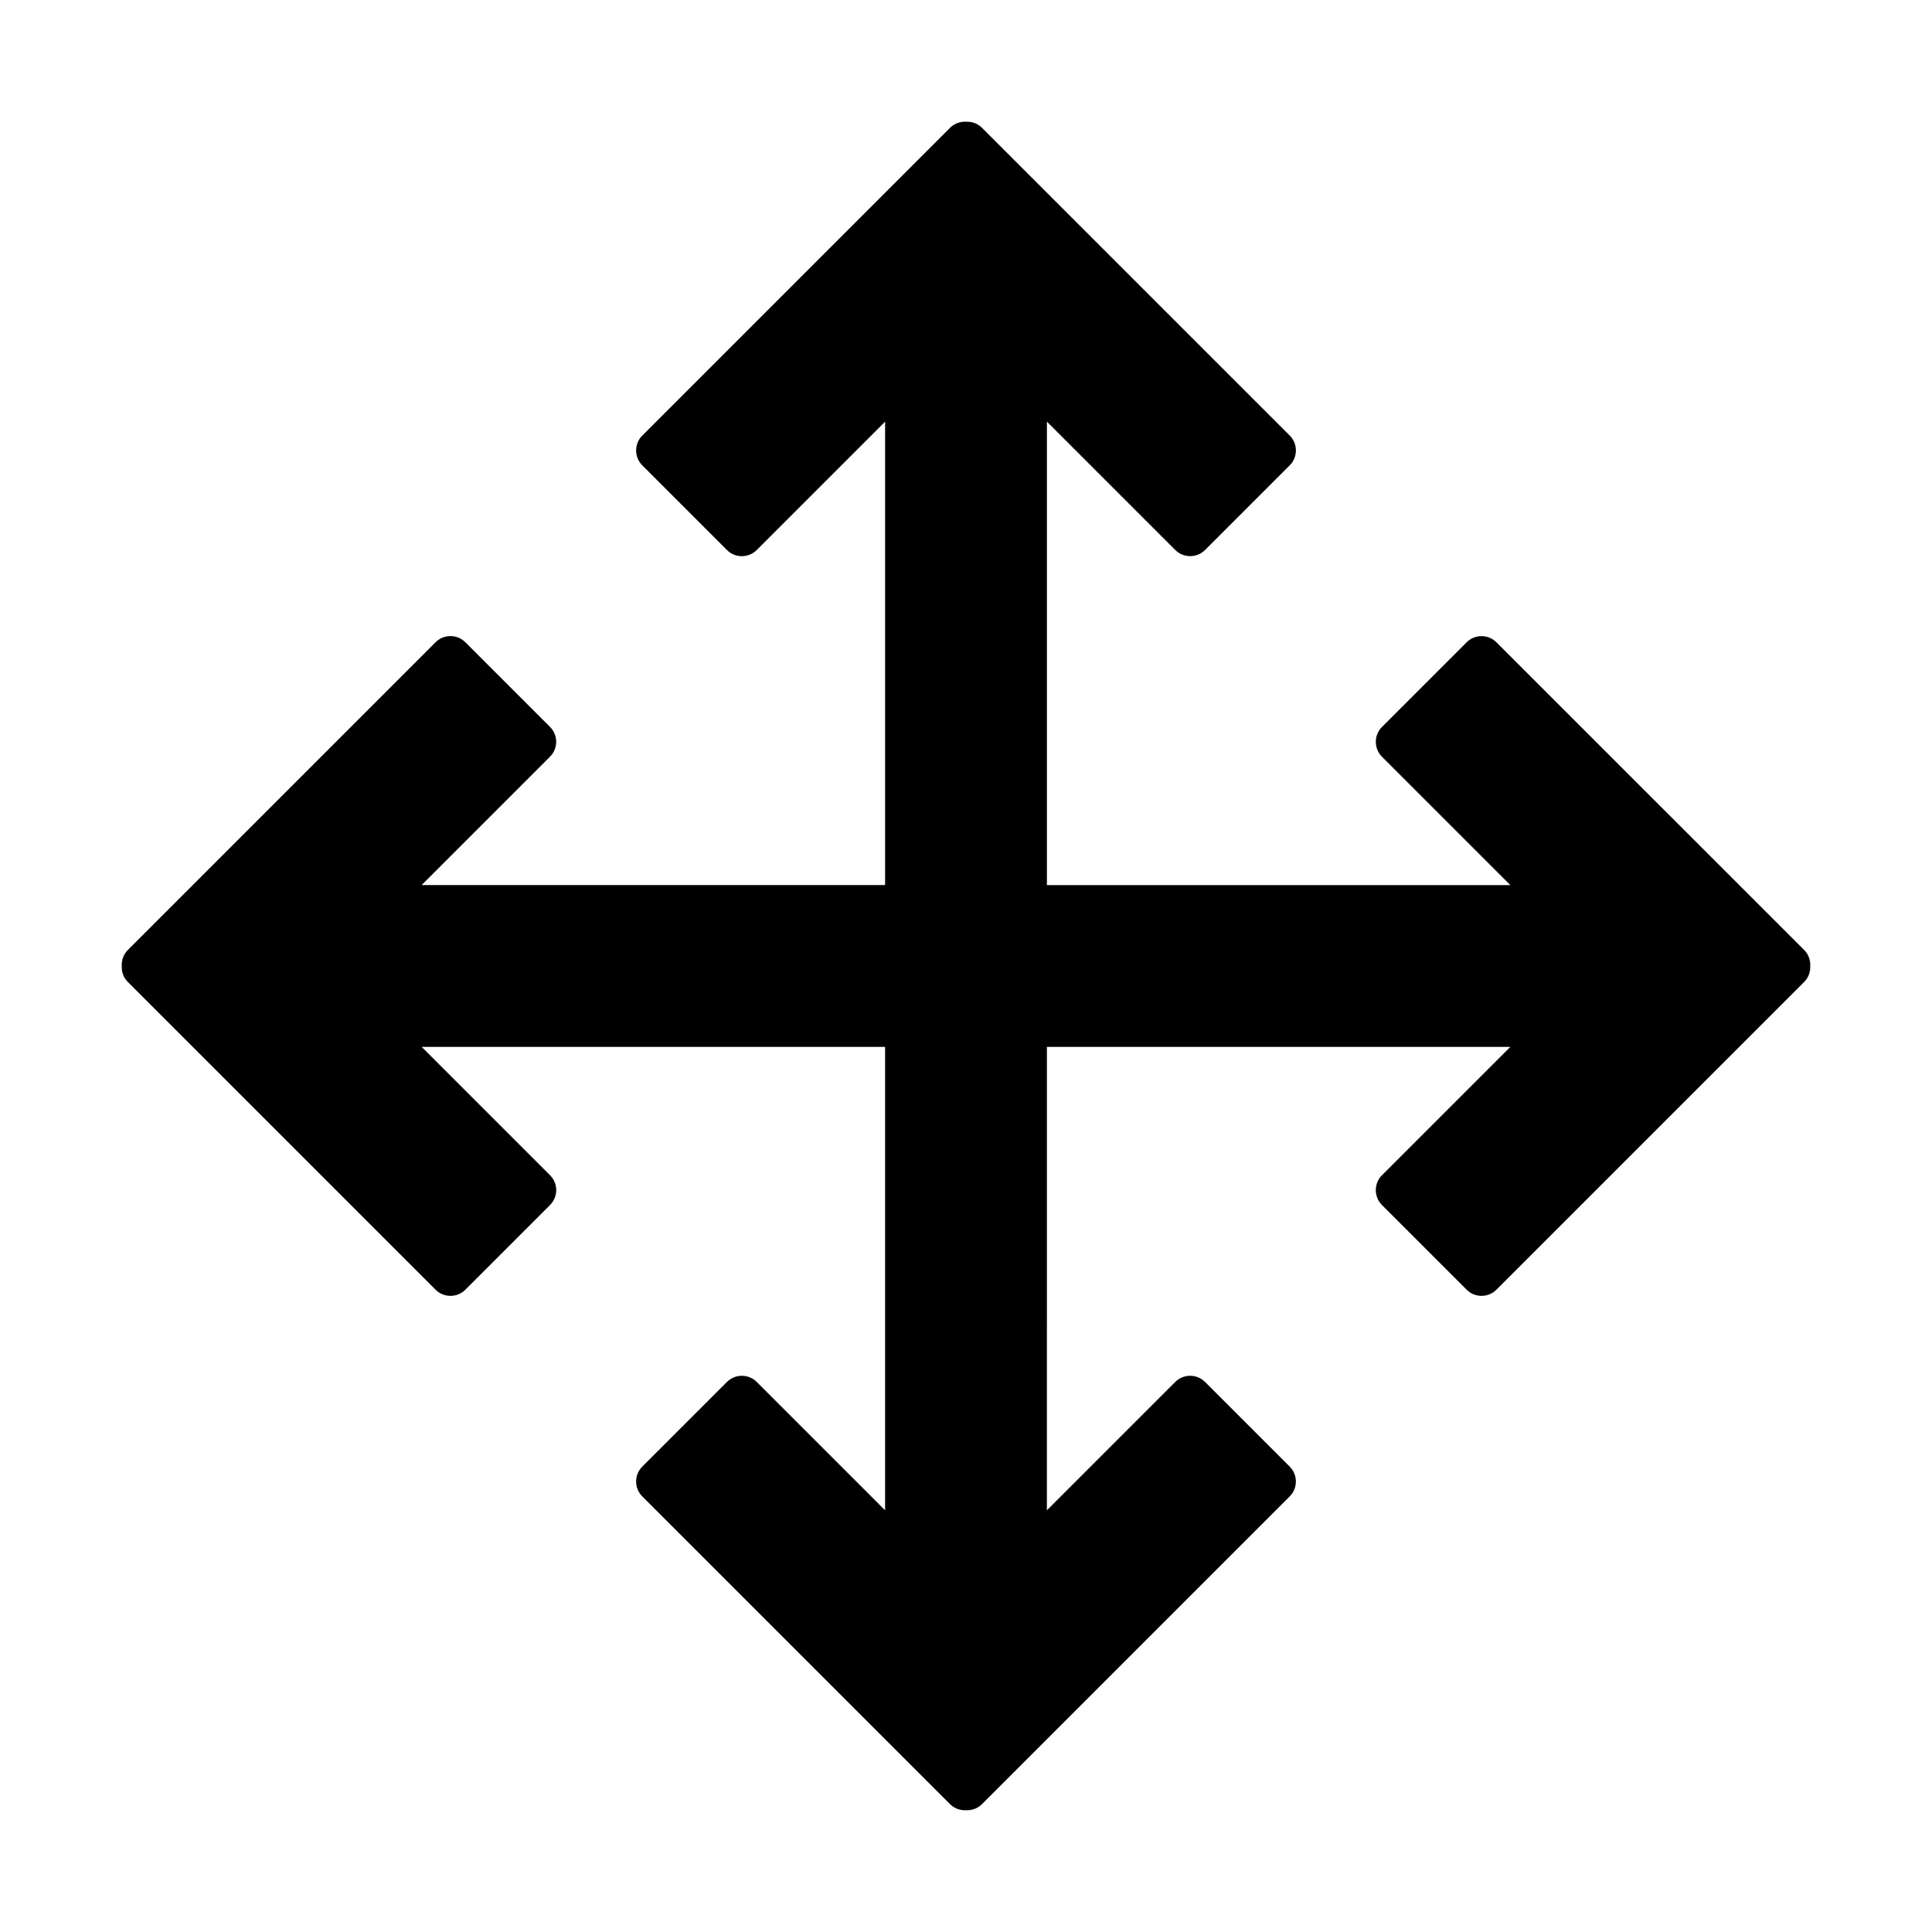 <?xml version="1.0" encoding="UTF-8"?>
<!-- Uploaded to: ICON Repo, www.iconrepo.com, Generator: ICON Repo Mixer Tools -->
<svg fill="#000000" width="800px" height="800px" version="1.1" viewBox="144 144 512 512" xmlns="http://www.w3.org/2000/svg">
 <path d="m622.14 395.78-81.582-81.578c-2.16-2.16-5.703-2.16-7.871 0l-22.461 22.461c-2.16 2.16-2.16 5.703 0 7.871l34.027 34.027-122.81-0.004v-122.82l34.027 34.027c2.168 2.16 5.703 2.16 7.871 0l22.461-22.461c2.16-2.16 2.16-5.703 0-7.871l-81.582-81.574c-1.156-1.152-2.699-1.672-4.219-1.594-1.523-0.074-3.062 0.441-4.223 1.598l-81.578 81.578c-2.16 2.16-2.16 5.703 0 7.871l22.461 22.461c2.16 2.16 5.703 2.16 7.871 0l34.027-34.027v122.81l-122.82-0.004 34.027-34.027c2.168-2.168 2.168-5.703 0-7.871l-22.461-22.461c-2.16-2.16-5.703-2.16-7.871 0l-81.574 81.582c-1.152 1.156-1.672 2.699-1.594 4.223-0.074 1.523 0.441 3.066 1.598 4.223l81.578 81.574c2.16 2.16 5.703 2.16 7.871 0l22.461-22.461c2.168-2.16 2.168-5.703 0-7.871l-34.027-34.027h122.81v122.81l-34.027-34.027c-2.168-2.16-5.703-2.16-7.871 0l-22.461 22.461c-2.16 2.16-2.16 5.703 0 7.871l81.578 81.578c1.152 1.152 2.699 1.672 4.223 1.598 1.523 0.074 3.062-0.441 4.223-1.598l81.574-81.578c2.16-2.16 2.16-5.703 0-7.871l-22.461-22.461c-2.16-2.16-5.703-2.16-7.871 0l-34.027 34.027 0.004-122.81h122.81l-34.027 34.027c-2.16 2.168-2.16 5.703 0 7.871l22.461 22.461c2.16 2.16 5.703 2.16 7.871 0l81.578-81.578c1.152-1.152 1.672-2.699 1.598-4.223 0.078-1.523-0.441-3.066-1.598-4.223z"/>
</svg>